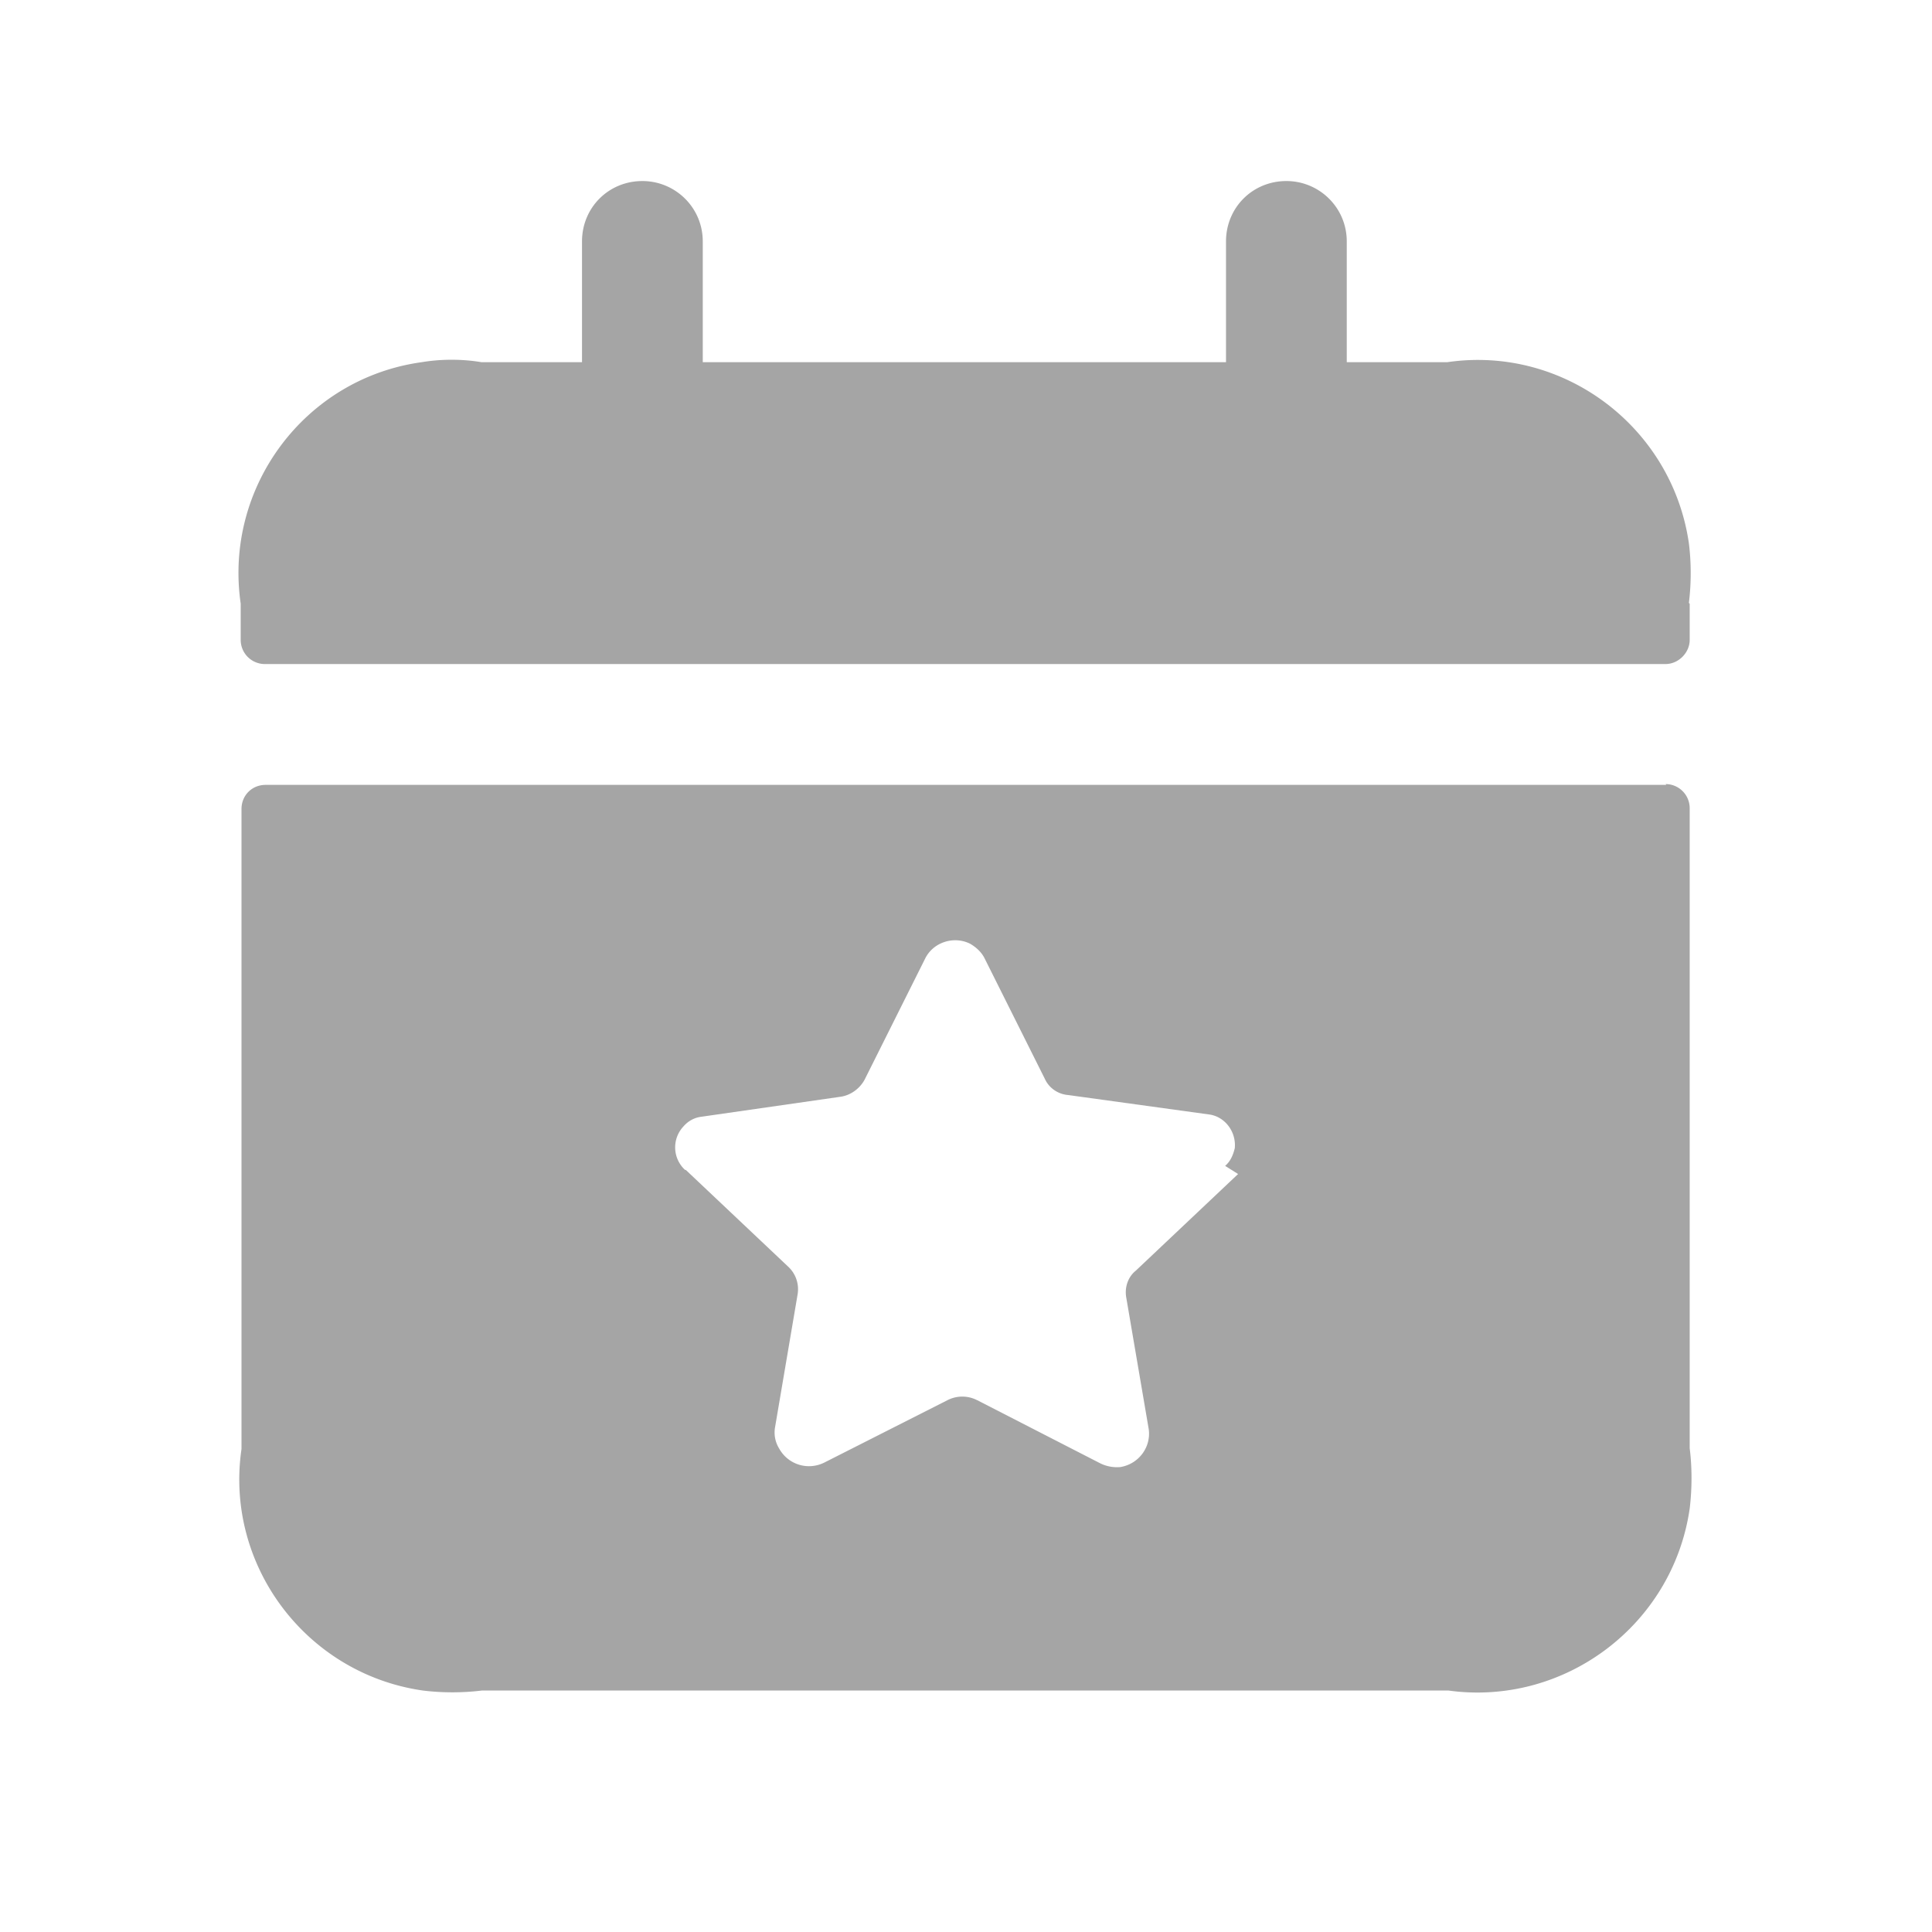 <svg xmlns="http://www.w3.org/2000/svg" viewBox="0 0 24 24"><path fill="#A5A5A5" d="M20.7 9.75H3.3c-.17 0-.3.13-.3.3V18c-.21 1.44.8 2.79 2.25 3 .24.03.5.03.74 0h12c1.44.2 2.79-.81 3-2.26.03-.25.03-.51 0-.75v-7.95a.3.3 0 0 0-.3-.3zm-5.32 4.834-1.27 1.2c-.1.08-.14.21-.12.33l.28 1.64c.03.22-.12.43-.35.47a.468.468 0 0 1-.26-.05l-1.52-.78h-.001a.403.403 0 0 0-.37 0l-1.52.77c-.21.11-.46.03-.57-.17a.378.378 0 0 1-.05-.27l.28-1.65v-.001a.382.382 0 0 0-.12-.34l-1.27-1.2H8.51a.38.38 0 0 1-.02-.54c.06-.07.14-.11.22-.12l1.74-.25c.12-.02.23-.1.29-.21l.75-1.5c.1-.21.36-.29.56-.19.07.04.14.1.18.18l.75 1.5c.05.11.16.19.29.2l1.74.24h-.001c.2.02.35.21.33.42-.02.08-.05.16-.12.22zM20.99 7.5v.45-.001c0 .16-.14.3-.3.3H3.29a.3.3 0 0 1-.3-.3v-.45c-.21-1.45.8-2.8 2.25-3 .24-.04.5-.04.74 0h1.25v-1.5c0-.42.33-.75.75-.75.41 0 .75.33.75.75v1.5h6.5v-1.5c0-.42.33-.75.75-.75.41 0 .75.33.75.75v1.5h1.25c1.44-.21 2.79.8 3 2.25.03.24.03.5 0 .74z"/></svg>